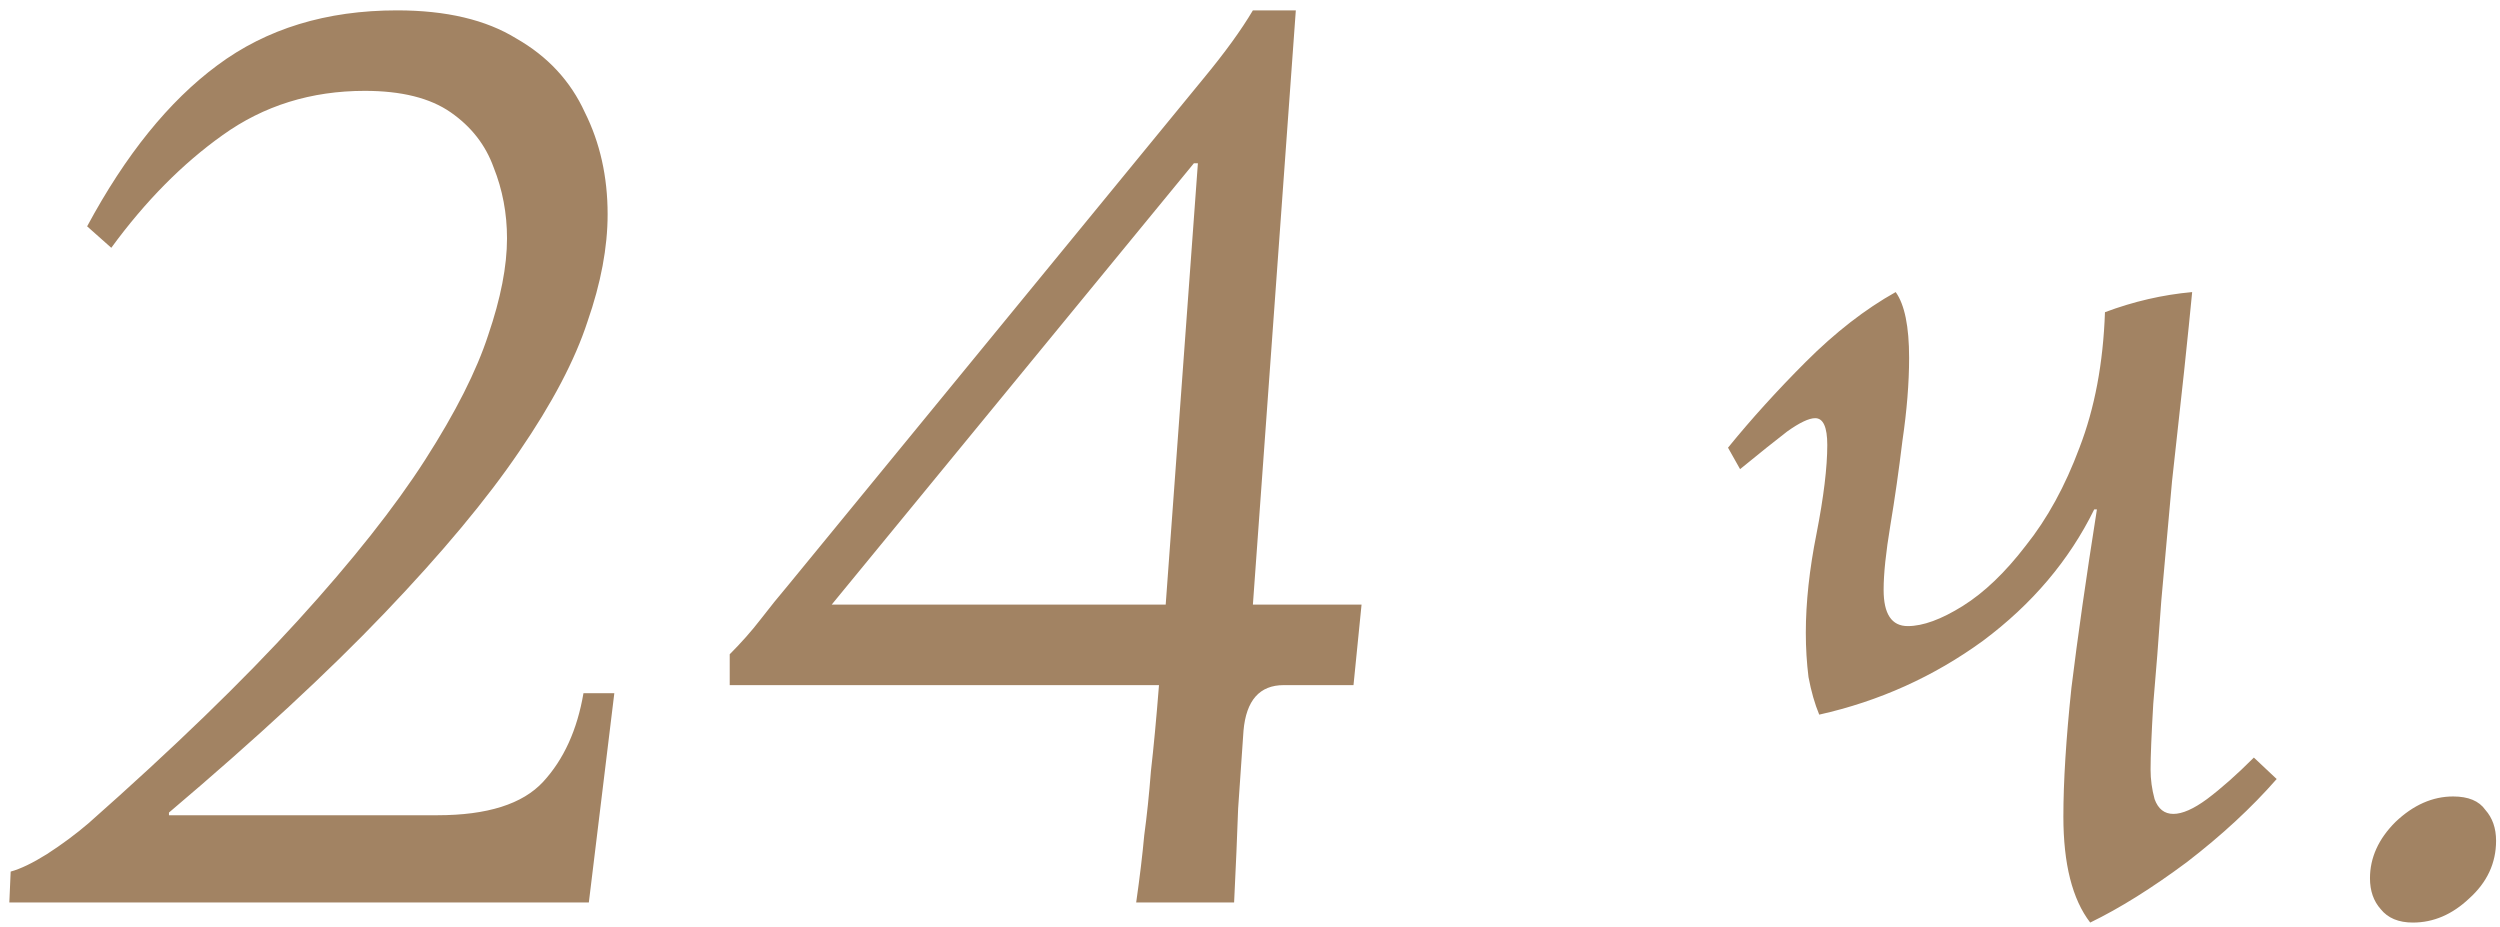 <?xml version="1.0" encoding="UTF-8"?> <svg xmlns="http://www.w3.org/2000/svg" width="205" height="76" viewBox="0 0 205 76" fill="none"><path d="M0.765 74L0.875 71.47C1.682 71.25 2.672 70.773 3.845 70.04C5.092 69.233 6.228 68.39 7.255 67.51C14.222 61.35 19.942 55.813 24.415 50.9C28.889 45.987 32.372 41.587 34.865 37.7C37.358 33.813 39.082 30.403 40.035 27.47C41.062 24.463 41.575 21.823 41.575 19.55C41.575 17.497 41.209 15.553 40.475 13.72C39.815 11.887 38.642 10.383 36.955 9.21C35.269 8.037 32.922 7.45 29.915 7.45C25.515 7.45 21.628 8.66 18.255 11.08C14.955 13.427 11.912 16.507 9.125 20.32L7.145 18.56C10.299 12.693 13.855 8.293 17.815 5.36C21.849 2.353 26.762 0.85 32.555 0.85C36.589 0.85 39.852 1.62 42.345 3.16C44.912 4.627 46.782 6.643 47.955 9.21C49.202 11.703 49.825 14.49 49.825 17.57C49.825 20.283 49.275 23.217 48.175 26.37C47.148 29.523 45.279 33.08 42.565 37.04C39.925 40.927 36.258 45.327 31.565 50.24C26.945 55.08 21.042 60.543 13.855 66.63V66.85H35.855C39.962 66.85 42.858 65.933 44.545 64.1C46.232 62.267 47.332 59.847 47.845 56.84H50.375L48.285 74H0.765ZM93.167 74C93.46 71.947 93.68 70.113 93.827 68.5C94.047 66.887 94.23 65.127 94.377 63.22C94.597 61.313 94.817 58.967 95.037 56.18H59.837V53.65C60.79 52.697 61.633 51.743 62.367 50.79C63.1 49.837 63.87 48.883 64.677 47.93L98.667 6.46C100.427 4.333 101.784 2.463 102.737 0.85H106.257L102.737 49.58H111.647L110.987 56.18H105.267C103.287 56.18 102.187 57.427 101.967 59.92C101.82 62.047 101.674 64.173 101.527 66.3C101.454 68.427 101.344 70.993 101.197 74H93.167ZM68.197 49.58H95.587L98.227 13.39H97.897L68.197 49.58ZM149.177 58.6C148.811 57.72 148.517 56.693 148.297 55.52C148.151 54.347 148.077 53.137 148.077 51.89C148.077 49.397 148.371 46.683 148.957 43.75C149.544 40.743 149.837 38.323 149.837 36.49C149.837 35.023 149.507 34.29 148.847 34.29C148.334 34.29 147.564 34.657 146.537 35.39C145.584 36.123 144.301 37.15 142.687 38.47L141.697 36.71C143.604 34.363 145.731 32.017 148.077 29.67C150.497 27.25 152.954 25.343 155.447 23.95C156.181 24.977 156.547 26.773 156.547 29.34C156.547 31.393 156.364 33.667 155.997 36.16C155.704 38.58 155.374 40.89 155.007 43.09C154.641 45.29 154.457 47.05 154.457 48.37C154.457 50.35 155.117 51.34 156.437 51.34C157.684 51.34 159.187 50.79 160.947 49.69C162.707 48.59 164.431 46.94 166.117 44.74C167.877 42.54 169.344 39.863 170.517 36.71C171.764 33.483 172.461 29.78 172.607 25.6C174.954 24.72 177.337 24.17 179.757 23.95C179.611 25.49 179.391 27.653 179.097 30.44C178.804 33.153 178.474 36.16 178.107 39.46C177.814 42.76 177.521 46.023 177.227 49.25C177.007 52.403 176.787 55.227 176.567 57.72C176.421 60.213 176.347 62.01 176.347 63.11C176.347 63.917 176.457 64.723 176.677 65.53C176.971 66.337 177.484 66.74 178.217 66.74C178.951 66.74 179.867 66.337 180.967 65.53C182.141 64.65 183.424 63.513 184.817 62.12L186.687 63.88C184.634 66.227 182.177 68.5 179.317 70.7C176.457 72.827 173.817 74.477 171.397 75.65C169.931 73.743 169.197 70.847 169.197 66.96C169.197 64.1 169.417 60.58 169.857 56.4C170.371 52.22 171.067 47.343 171.947 41.77H171.727C169.674 45.95 166.631 49.543 162.597 52.55C158.564 55.483 154.091 57.5 149.177 58.6ZM197.858 75.65C196.684 75.65 195.804 75.283 195.218 74.55C194.631 73.89 194.338 73.047 194.338 72.02C194.338 70.333 195.034 68.793 196.428 67.4C197.894 66.007 199.471 65.31 201.158 65.31C202.404 65.31 203.284 65.677 203.798 66.41C204.384 67.07 204.678 67.913 204.678 68.94C204.678 70.773 203.944 72.35 202.478 73.67C201.084 74.99 199.544 75.65 197.858 75.65Z" fill="#A28363"></path></svg> 